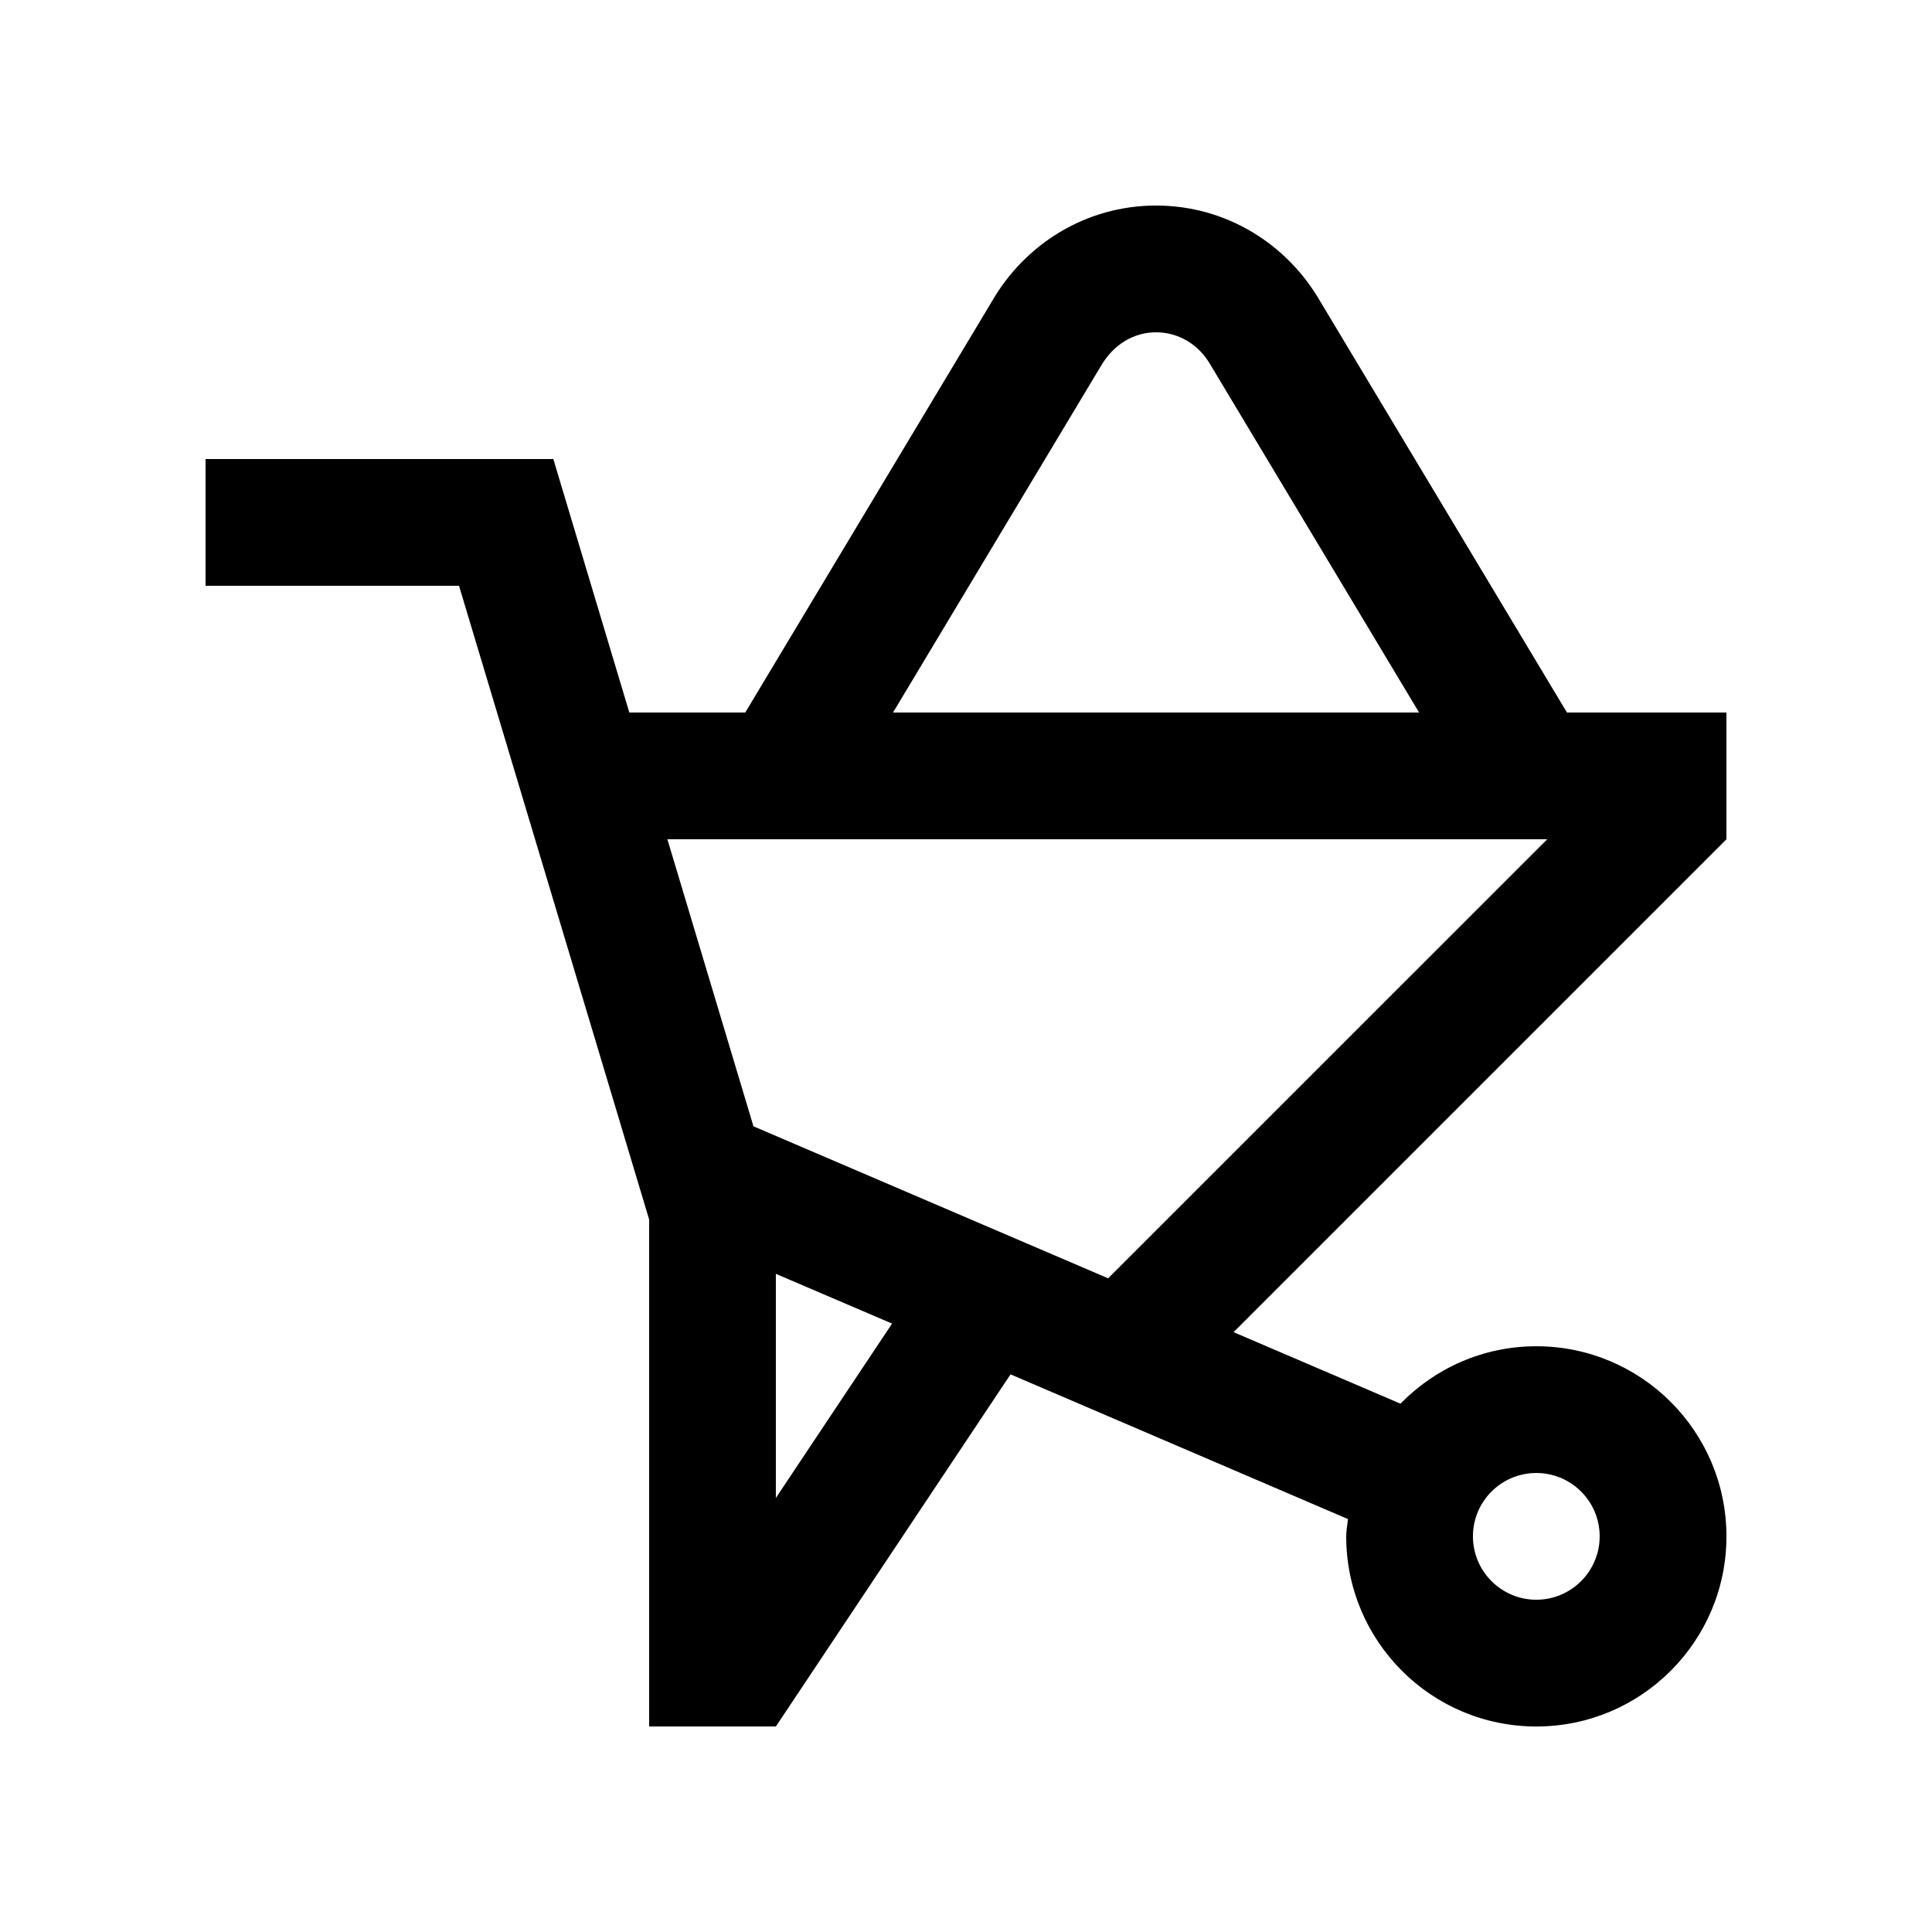 <?xml version="1.0" encoding="UTF-8"?>
<!-- Uploaded to: ICON Repo, www.iconrepo.com, Generator: ICON Repo Mixer Tools -->
<svg fill="#000000" width="800px" height="800px" version="1.1" viewBox="144 144 512 512" xmlns="http://www.w3.org/2000/svg">
 <path d="m601.52 332.82h-42.266l-65.434-109.04c-8.707-15.055-24.812-25.309-43.445-25.309-18.645 0-34.738 10.254-43.445 25.293l-65.434 109.06h-30.719l-20.141-67.172h-92.164v33.582h67.172l50.383 167.95v134.35h33.586l62.191-93.316 89.41 38.344c-0.129 1.508-0.457 3.016-0.457 4.59 0 27.816 22.566 50.383 50.383 50.383 27.816 0 50.383-22.566 50.383-50.383 0-27.816-22.566-50.383-50.383-50.383-14.121 0-26.848 5.84-36.004 15.219l-44.23-18.957 130.61-130.61zm-50.383 201.54c9.266 0 16.793 7.508 16.793 16.793 0 9.25-7.527 16.793-16.793 16.793s-16.793-7.543-16.793-16.793c0-9.289 7.527-16.793 16.793-16.793zm-115.41-293.32c3.367-5.789 8.742-8.977 14.645-8.977 5.906 0 11.281 3.188 14.367 8.535l55.332 92.227h-139.41zm-86.117 299.94v-59.398l30.797 13.184zm88.055-58.215-93.992-40.281-22.809-76.07h233.16z"/>
</svg>